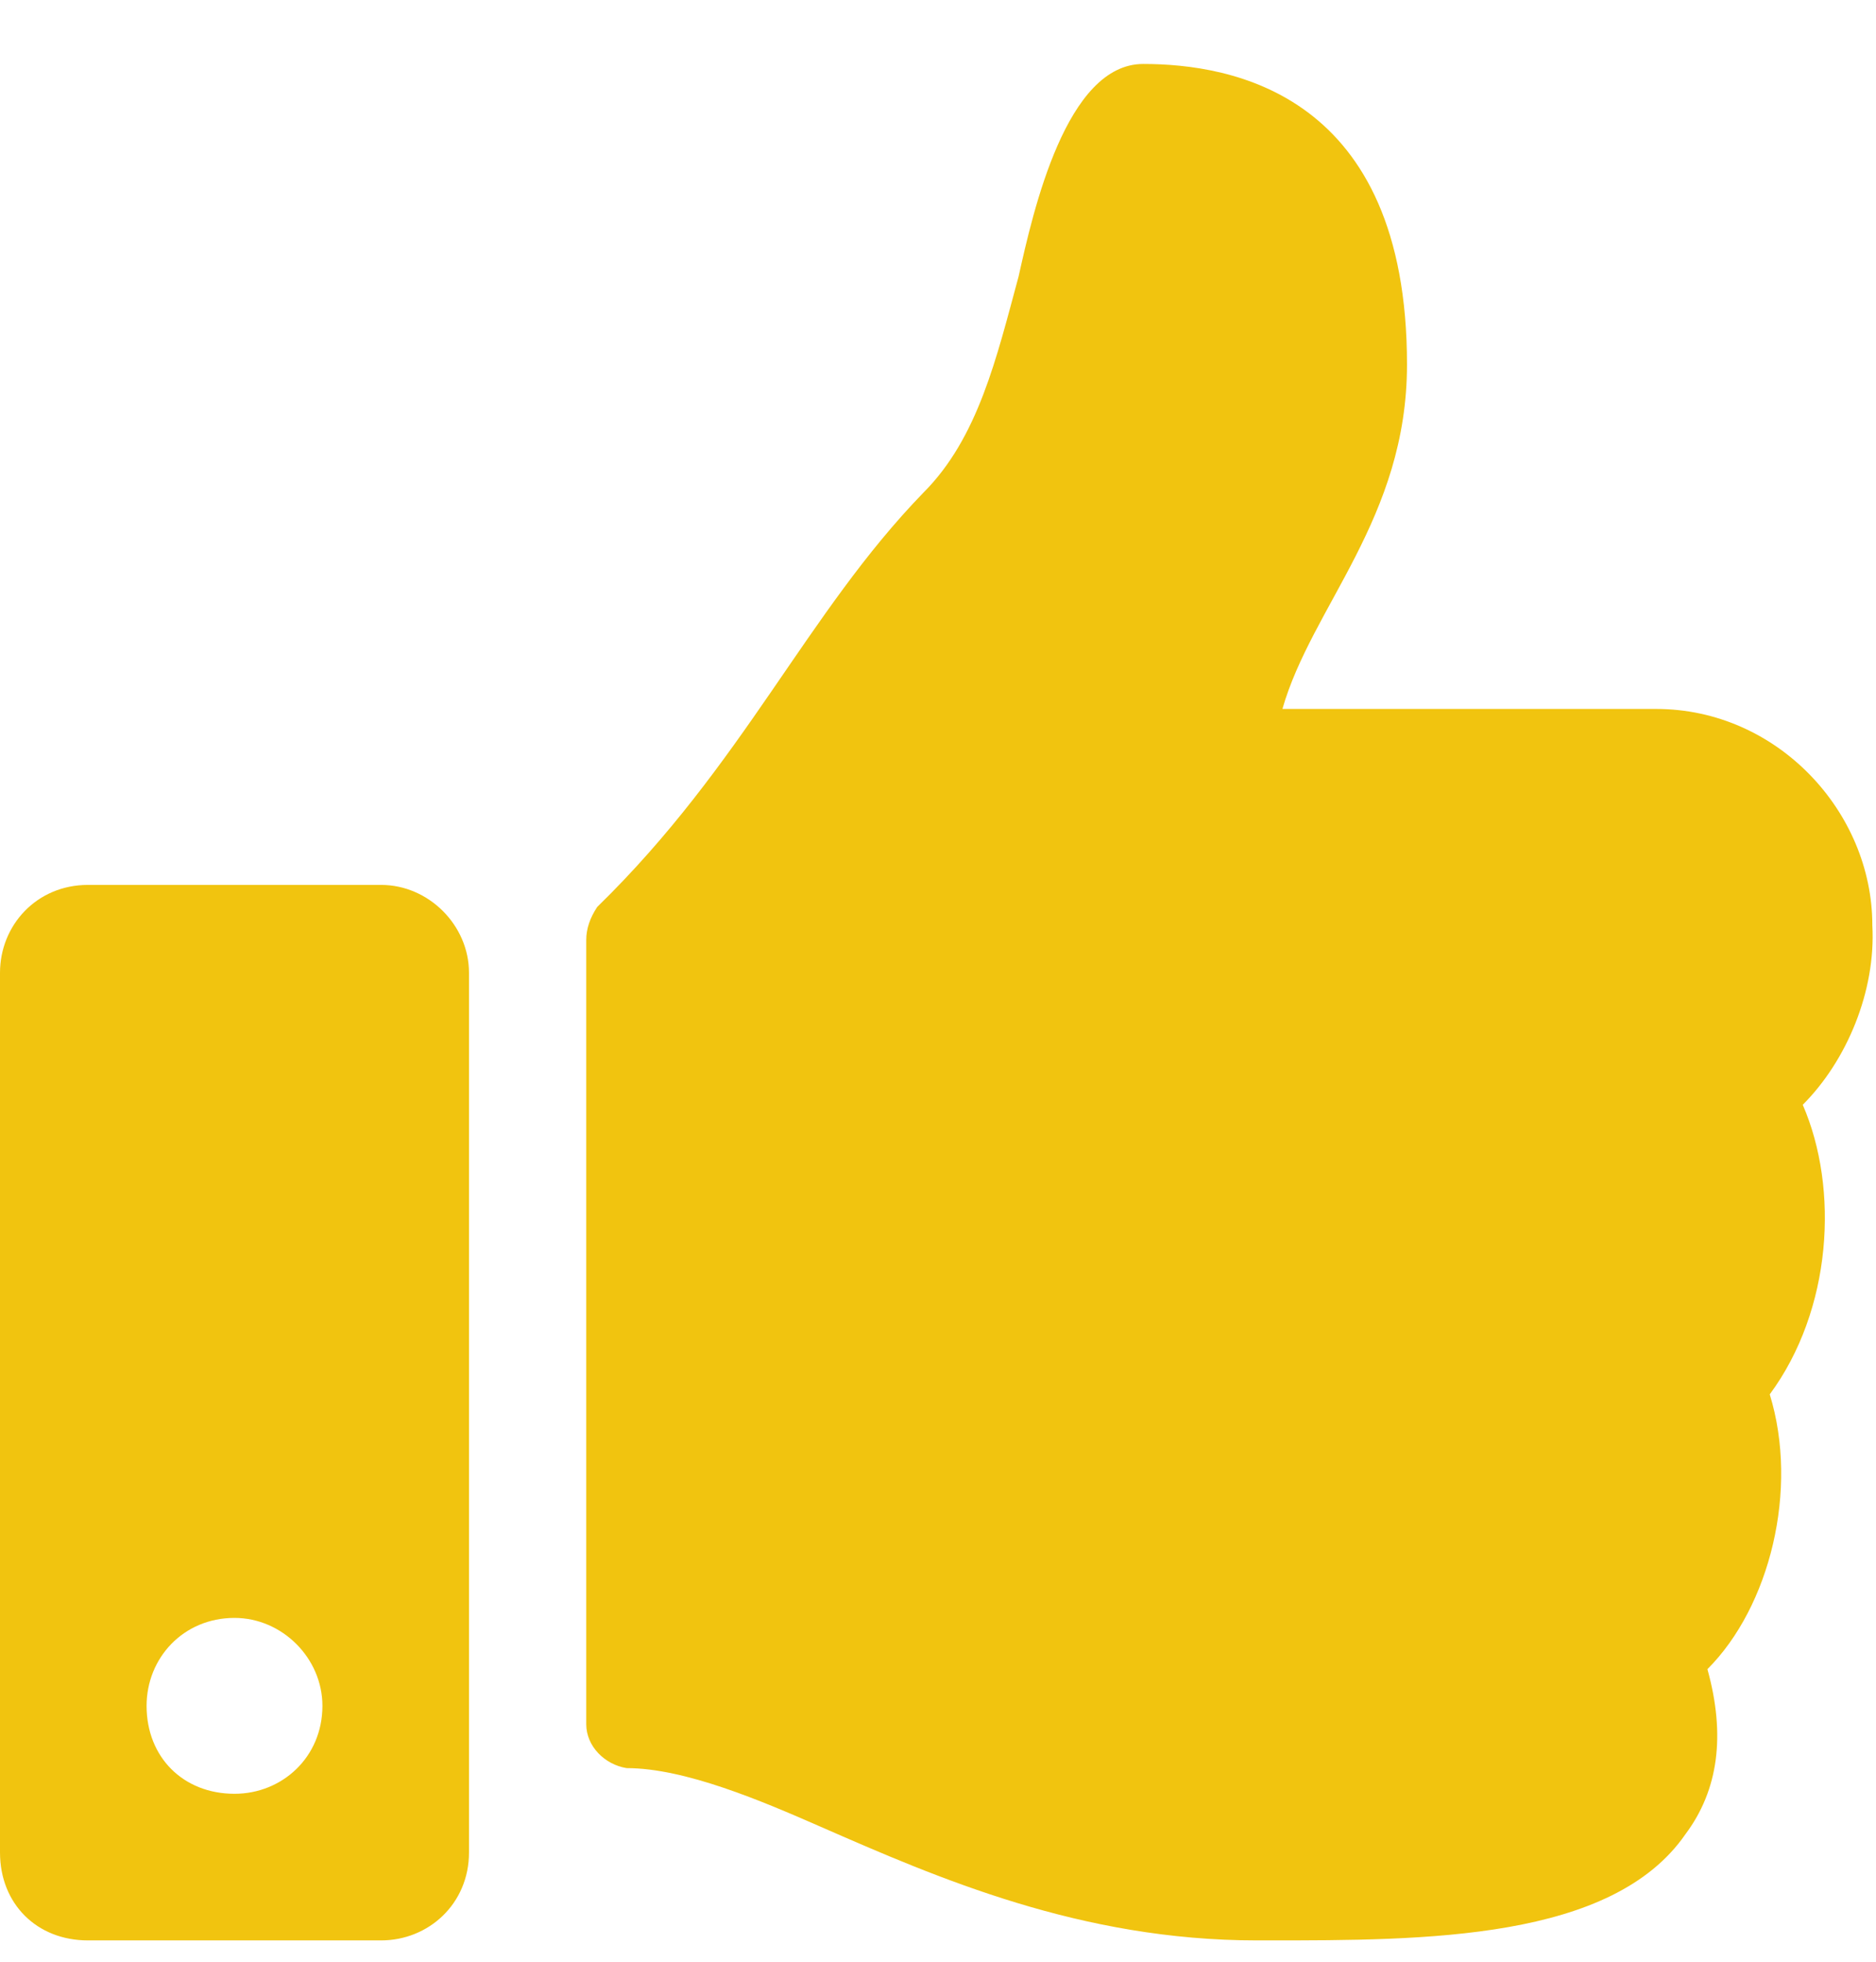 <?xml version="1.0" encoding="UTF-8"?>
<svg xmlns="http://www.w3.org/2000/svg" width="22" height="23" viewBox="0 0 22 23" fill="none">
  <path d="M4.469 10.375H1.031C0.43 10.375 0 10.848 0 11.406V21.719C0 22.32 0.43 22.75 1.031 22.75H4.469C5.027 22.75 5.5 22.32 5.5 21.719V11.406C5.5 10.848 5.027 10.375 4.469 10.375ZM2.75 21.031C2.148 21.031 1.719 20.602 1.719 20C1.719 19.441 2.148 18.969 2.75 18.969C3.309 18.969 3.781 19.441 3.781 20C3.781 20.602 3.309 21.031 2.75 21.031ZM16.5 4.273C16.5 1.094 14.438 0.75 13.406 0.75C12.504 0.75 12.117 2.469 11.945 3.242C11.688 4.188 11.473 5.133 10.828 5.777C9.453 7.195 8.723 8.957 7.004 10.633C6.918 10.762 6.875 10.891 6.875 11.02V20.215C6.875 20.473 7.09 20.688 7.348 20.73C8.035 20.73 8.938 21.117 9.625 21.418C11 22.02 12.676 22.75 14.738 22.75H14.867C16.715 22.75 18.906 22.75 19.766 21.504C20.152 20.988 20.238 20.344 20.023 19.57C20.754 18.84 21.098 17.465 20.754 16.348C21.484 15.359 21.57 13.941 21.141 12.953C21.656 12.438 22 11.621 21.957 10.848C21.957 9.516 20.84 8.312 19.422 8.312H15.039C15.383 7.109 16.5 6.078 16.5 4.273Z" fill="#F1C40F"></path>
</svg>
